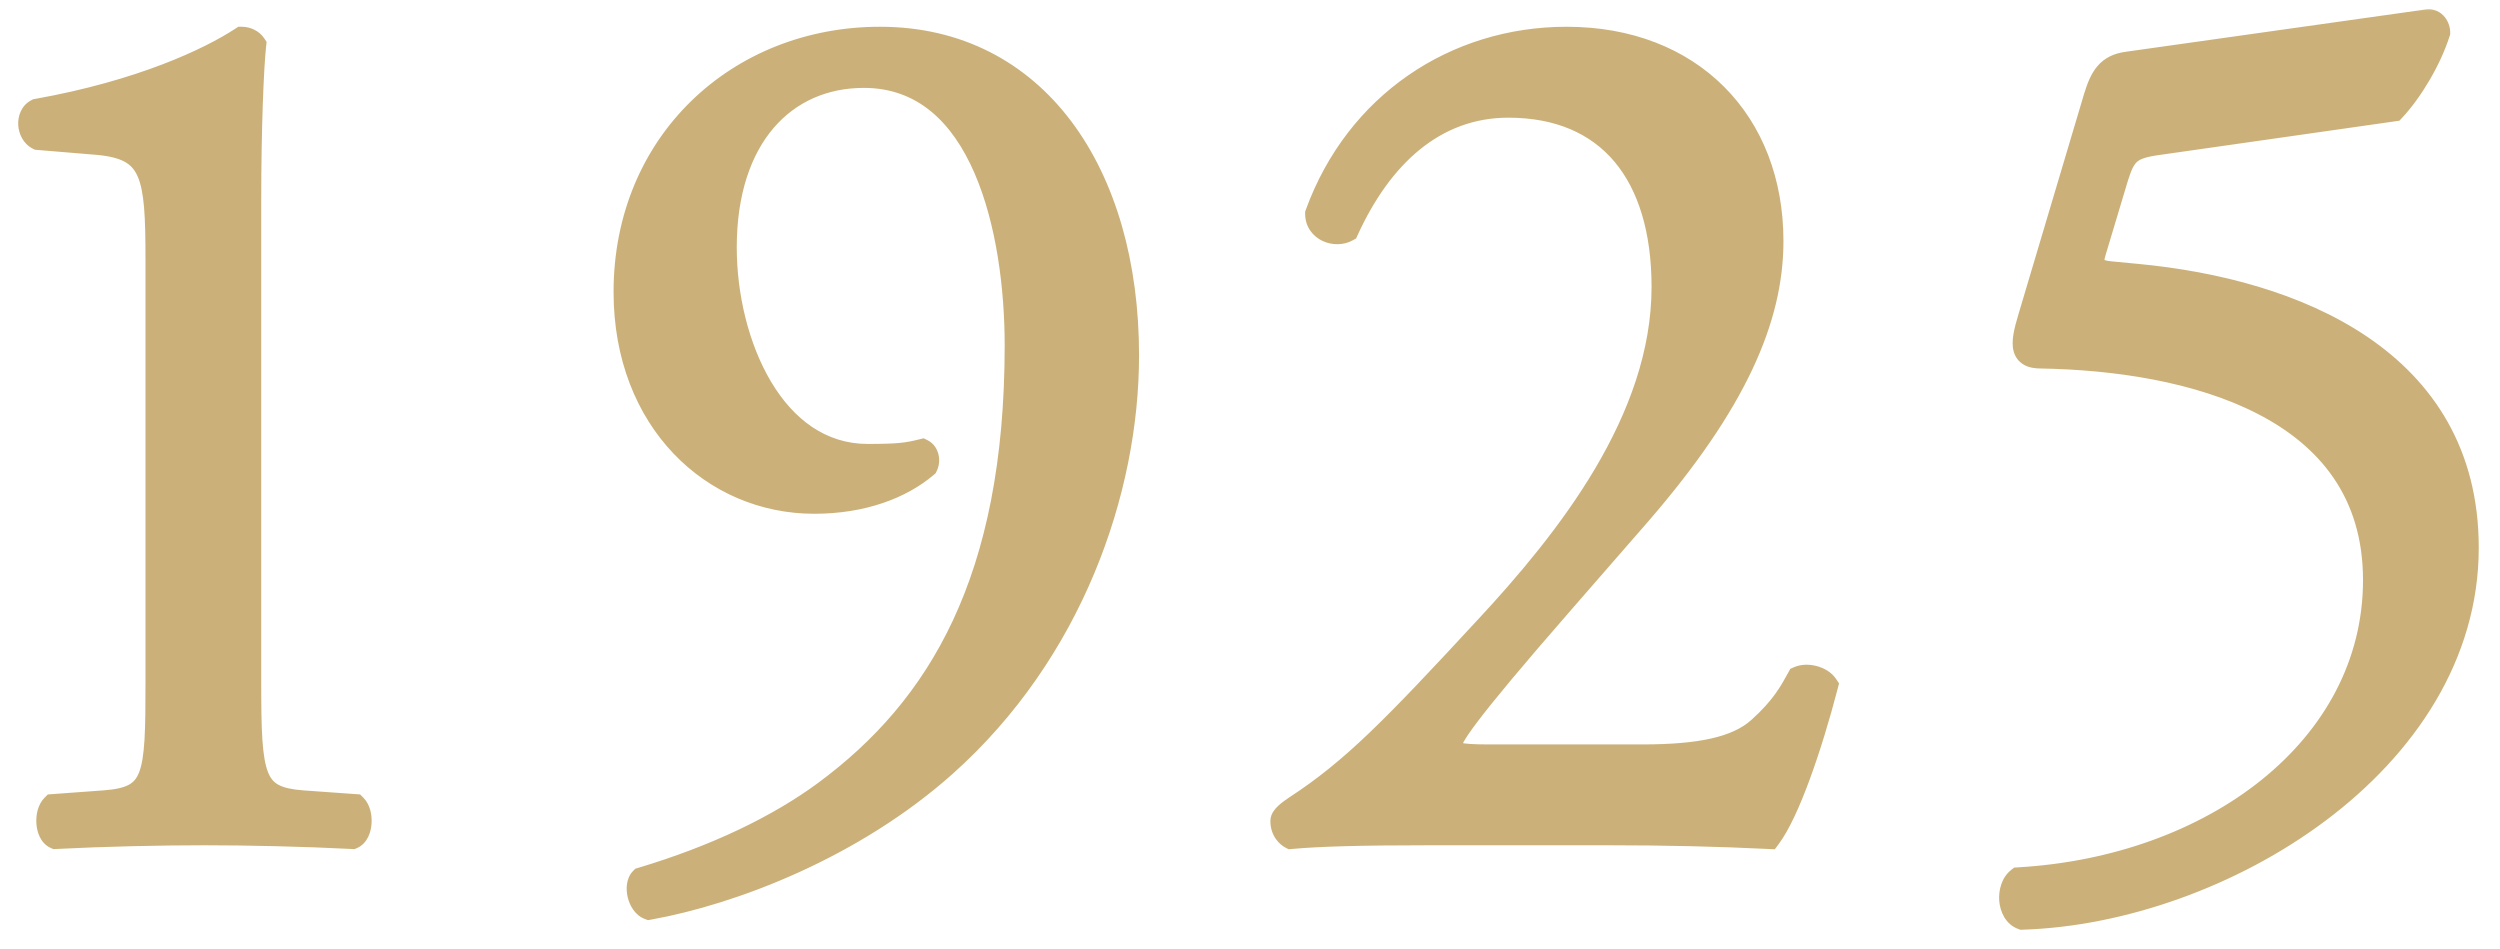 <svg width="108" height="41" viewBox="0 0 108 41" fill="none" xmlns="http://www.w3.org/2000/svg">
<mask id="path-1-outside-1_722_19950" maskUnits="userSpaceOnUse" x="0" y="0" width="108" height="41" fill="black">
<rect fill="white" width="108" height="41"/>
<path d="M6.8 29.456V11.219C6.8 7.572 6.639 6.392 4.226 6.177L1.651 5.963C1.222 5.748 1.168 4.997 1.597 4.783C6.103 3.978 9.053 2.584 10.448 1.672C10.662 1.672 10.877 1.779 10.984 1.94C10.877 2.905 10.77 5.587 10.77 8.645V29.456C10.77 33.586 10.877 34.498 13.076 34.659L15.329 34.82C15.651 35.142 15.597 36 15.221 36.161C13.13 36.054 10.716 36 8.839 36C6.908 36 4.494 36.054 2.402 36.161C2.027 36 1.973 35.142 2.295 34.82L4.494 34.659C6.747 34.498 6.8 33.586 6.8 29.456ZM37.32 3.281C33.887 3.281 31.313 5.909 31.313 10.683C31.313 14.867 33.405 19.694 37.481 19.694C38.822 19.694 39.197 19.64 39.841 19.48C40.056 19.587 40.109 19.909 40.002 20.123C38.929 21.035 37.267 21.679 35.175 21.679C30.83 21.679 27.022 18.192 27.022 12.614C27.022 6.177 31.903 1.672 38.017 1.672C44.722 1.672 48.691 7.465 48.691 15.349C48.691 21.196 46.278 28.169 40.807 33.05C36.837 36.59 31.635 38.575 28.041 39.218C27.612 39.057 27.451 38.253 27.719 37.985C30.937 37.019 33.619 35.732 35.657 34.23C40.592 30.583 43.918 25.058 43.918 14.92C43.918 10.039 42.523 3.281 37.32 3.281ZM64.3 32.675H70.951C73.418 32.675 75.028 32.353 75.993 31.494C77.012 30.583 77.388 29.885 77.71 29.295C78.085 29.134 78.675 29.295 78.889 29.617C78.192 32.299 77.227 35.088 76.422 36.161C74.223 36.054 71.97 36 69.503 36H61.725C58.722 36 56.952 36.054 55.772 36.161C55.664 36.107 55.396 35.893 55.396 35.464C55.396 35.303 55.664 35.088 55.986 34.874C58.453 33.264 60.224 31.441 64.193 27.15C67.733 23.341 71.863 18.139 71.863 12.399C71.863 7.518 69.503 4.568 65.158 4.568C61.94 4.568 59.633 6.767 58.185 9.932C57.703 10.2 56.898 9.932 56.898 9.235C58.614 4.515 62.852 1.672 67.679 1.672C73.043 1.672 76.529 5.266 76.529 10.415C76.529 13.74 74.974 17.388 70.79 22.215L67.518 25.97C63.12 31.012 62.637 31.87 62.637 32.192C62.637 32.567 62.905 32.675 64.3 32.675ZM87.686 13.74L90.529 4.193C90.797 3.335 91.065 2.852 91.924 2.745L104.85 0.921C105.172 0.867 105.333 1.189 105.333 1.404C104.957 2.584 104.153 3.925 103.402 4.729L93.264 6.177C92.031 6.338 91.763 6.606 91.441 7.626L90.475 10.844C90.261 11.488 90.475 11.756 91.226 11.809L92.353 11.917C99.057 12.56 106.567 15.51 106.567 23.663C106.567 32.943 95.893 39.379 87.364 39.647C86.774 39.433 86.721 38.36 87.203 37.985C95.517 37.502 102.597 32.406 102.597 25.058C102.597 17.441 94.498 15.51 88.169 15.403C87.364 15.403 87.311 14.974 87.686 13.74Z"/>
</mask>
<path d="M6.8 29.456V11.219C6.8 7.572 6.639 6.392 4.226 6.177L1.651 5.963C1.222 5.748 1.168 4.997 1.597 4.783C6.103 3.978 9.053 2.584 10.448 1.672C10.662 1.672 10.877 1.779 10.984 1.94C10.877 2.905 10.77 5.587 10.77 8.645V29.456C10.77 33.586 10.877 34.498 13.076 34.659L15.329 34.82C15.651 35.142 15.597 36 15.221 36.161C13.13 36.054 10.716 36 8.839 36C6.908 36 4.494 36.054 2.402 36.161C2.027 36 1.973 35.142 2.295 34.82L4.494 34.659C6.747 34.498 6.8 33.586 6.8 29.456ZM37.32 3.281C33.887 3.281 31.313 5.909 31.313 10.683C31.313 14.867 33.405 19.694 37.481 19.694C38.822 19.694 39.197 19.64 39.841 19.48C40.056 19.587 40.109 19.909 40.002 20.123C38.929 21.035 37.267 21.679 35.175 21.679C30.83 21.679 27.022 18.192 27.022 12.614C27.022 6.177 31.903 1.672 38.017 1.672C44.722 1.672 48.691 7.465 48.691 15.349C48.691 21.196 46.278 28.169 40.807 33.05C36.837 36.59 31.635 38.575 28.041 39.218C27.612 39.057 27.451 38.253 27.719 37.985C30.937 37.019 33.619 35.732 35.657 34.23C40.592 30.583 43.918 25.058 43.918 14.92C43.918 10.039 42.523 3.281 37.32 3.281ZM64.3 32.675H70.951C73.418 32.675 75.028 32.353 75.993 31.494C77.012 30.583 77.388 29.885 77.71 29.295C78.085 29.134 78.675 29.295 78.889 29.617C78.192 32.299 77.227 35.088 76.422 36.161C74.223 36.054 71.97 36 69.503 36H61.725C58.722 36 56.952 36.054 55.772 36.161C55.664 36.107 55.396 35.893 55.396 35.464C55.396 35.303 55.664 35.088 55.986 34.874C58.453 33.264 60.224 31.441 64.193 27.15C67.733 23.341 71.863 18.139 71.863 12.399C71.863 7.518 69.503 4.568 65.158 4.568C61.94 4.568 59.633 6.767 58.185 9.932C57.703 10.2 56.898 9.932 56.898 9.235C58.614 4.515 62.852 1.672 67.679 1.672C73.043 1.672 76.529 5.266 76.529 10.415C76.529 13.74 74.974 17.388 70.79 22.215L67.518 25.97C63.12 31.012 62.637 31.87 62.637 32.192C62.637 32.567 62.905 32.675 64.3 32.675ZM87.686 13.74L90.529 4.193C90.797 3.335 91.065 2.852 91.924 2.745L104.85 0.921C105.172 0.867 105.333 1.189 105.333 1.404C104.957 2.584 104.153 3.925 103.402 4.729L93.264 6.177C92.031 6.338 91.763 6.606 91.441 7.626L90.475 10.844C90.261 11.488 90.475 11.756 91.226 11.809L92.353 11.917C99.057 12.56 106.567 15.51 106.567 23.663C106.567 32.943 95.893 39.379 87.364 39.647C86.774 39.433 86.721 38.36 87.203 37.985C95.517 37.502 102.597 32.406 102.597 25.058C102.597 17.441 94.498 15.51 88.169 15.403C87.364 15.403 87.311 14.974 87.686 13.74Z" fill="#CBB179"/>
<path d="M4.226 6.177L4.271 5.664L4.269 5.663L4.226 6.177ZM1.651 5.963L1.42 6.424L1.509 6.469L1.608 6.477L1.651 5.963ZM1.597 4.783L1.507 4.275L1.433 4.288L1.367 4.322L1.597 4.783ZM10.448 1.672V1.156H10.294L10.165 1.24L10.448 1.672ZM10.984 1.94L11.497 1.997L11.517 1.81L11.413 1.654L10.984 1.94ZM13.076 34.659L13.038 35.173L13.039 35.173L13.076 34.659ZM15.329 34.82L15.693 34.455L15.557 34.319L15.366 34.306L15.329 34.82ZM15.221 36.161L15.195 36.676L15.315 36.682L15.425 36.635L15.221 36.161ZM2.402 36.161L2.199 36.635L2.309 36.682L2.428 36.676L2.402 36.161ZM2.295 34.82L2.257 34.306L2.066 34.32L1.93 34.455L2.295 34.82ZM4.494 34.659L4.457 34.145L4.456 34.145L4.494 34.659ZM6.8 29.456H7.316V11.219H6.8H6.285V29.456H6.8ZM6.8 11.219H7.316C7.316 10.308 7.306 9.531 7.251 8.88C7.197 8.232 7.095 7.669 6.89 7.203C6.678 6.721 6.358 6.35 5.898 6.092C5.453 5.844 4.908 5.72 4.271 5.664L4.226 6.177L4.18 6.691C4.75 6.742 5.131 6.846 5.395 6.993C5.643 7.132 5.816 7.324 5.946 7.619C6.083 7.93 6.172 8.36 6.224 8.966C6.274 9.569 6.285 10.307 6.285 11.219H6.8ZM4.226 6.177L4.269 5.663L1.694 5.449L1.651 5.963L1.608 6.477L4.183 6.691L4.226 6.177ZM1.651 5.963L1.882 5.502C1.88 5.501 1.867 5.494 1.85 5.465C1.833 5.434 1.82 5.391 1.817 5.344C1.815 5.296 1.824 5.263 1.832 5.246C1.838 5.233 1.838 5.239 1.828 5.244L1.597 4.783L1.367 4.322C0.908 4.551 0.767 5.032 0.787 5.401C0.808 5.771 0.995 6.212 1.42 6.424L1.651 5.963ZM1.597 4.783L1.688 5.291C6.253 4.475 9.27 3.058 10.73 2.103L10.448 1.672L10.165 1.24C8.836 2.109 5.953 3.481 1.507 4.275L1.597 4.783ZM10.448 1.672V2.188C10.471 2.188 10.5 2.194 10.525 2.207C10.552 2.22 10.559 2.232 10.555 2.226L10.984 1.94L11.413 1.654C11.199 1.332 10.812 1.156 10.448 1.156V1.672ZM10.984 1.94L10.472 1.883C10.361 2.879 10.254 5.586 10.254 8.645H10.77H11.285C11.285 5.589 11.393 2.932 11.497 1.997L10.984 1.94ZM10.77 8.645H10.254V29.456H10.77H11.285V8.645H10.77ZM10.77 29.456H10.254C10.254 30.486 10.26 31.335 10.306 32.023C10.351 32.706 10.437 33.277 10.618 33.735C10.808 34.215 11.103 34.575 11.543 34.813C11.959 35.038 12.465 35.132 13.038 35.173L13.076 34.659L13.114 34.145C12.587 34.106 12.256 34.026 12.033 33.905C11.834 33.798 11.69 33.641 11.578 33.357C11.457 33.051 11.379 32.609 11.335 31.955C11.292 31.306 11.285 30.491 11.285 29.456H10.77ZM13.076 34.659L13.039 35.173L15.292 35.334L15.329 34.82L15.366 34.306L13.113 34.145L13.076 34.659ZM15.329 34.82L14.964 35.185C14.961 35.182 14.983 35.205 15.002 35.276C15.02 35.343 15.028 35.428 15.022 35.513C15.016 35.6 14.996 35.666 14.978 35.702C14.959 35.742 14.961 35.711 15.018 35.687L15.221 36.161L15.425 36.635C15.669 36.53 15.819 36.331 15.905 36.155C15.993 35.976 16.037 35.776 16.051 35.588C16.076 35.242 16.006 34.767 15.693 34.455L15.329 34.82ZM15.221 36.161L15.248 35.646C13.146 35.538 10.724 35.484 8.839 35.484V36V36.516C10.708 36.516 13.113 36.569 15.195 36.676L15.221 36.161ZM8.839 36V35.484C6.9 35.484 4.477 35.538 2.376 35.646L2.402 36.161L2.428 36.676C4.511 36.569 6.915 36.516 8.839 36.516V36ZM2.402 36.161L2.605 35.687C2.662 35.711 2.665 35.742 2.645 35.702C2.627 35.666 2.608 35.6 2.601 35.513C2.595 35.428 2.603 35.343 2.621 35.276C2.64 35.205 2.662 35.182 2.659 35.185L2.295 34.82L1.93 34.455C1.618 34.767 1.547 35.242 1.573 35.588C1.586 35.776 1.631 35.976 1.718 36.155C1.804 36.331 1.954 36.53 2.199 36.635L2.402 36.161ZM2.295 34.82L2.332 35.334L4.532 35.173L4.494 34.659L4.456 34.145L2.257 34.306L2.295 34.82ZM4.494 34.659L4.531 35.173C5.116 35.132 5.63 35.038 6.048 34.813C6.493 34.575 6.787 34.214 6.973 33.732C7.15 33.273 7.231 32.701 7.272 32.02C7.313 31.333 7.316 30.485 7.316 29.456H6.8H6.285C6.285 30.492 6.281 31.308 6.242 31.958C6.202 32.614 6.129 33.055 6.011 33.36C5.902 33.643 5.76 33.797 5.561 33.904C5.336 34.025 4.998 34.106 4.457 34.145L4.494 34.659ZM39.841 19.48L40.072 19.018L39.901 18.933L39.716 18.979L39.841 19.48ZM40.002 20.123L40.336 20.516L40.416 20.448L40.463 20.354L40.002 20.123ZM40.807 33.05L41.15 33.435L41.15 33.435L40.807 33.05ZM28.041 39.218L27.86 39.701L27.992 39.751L28.132 39.726L28.041 39.218ZM27.719 37.985L27.571 37.491L27.446 37.528L27.354 37.62L27.719 37.985ZM35.657 34.23L35.963 34.645L35.964 34.645L35.657 34.23ZM37.32 3.281V2.765C35.464 2.765 33.815 3.48 32.637 4.856C31.465 6.226 30.797 8.206 30.797 10.683H31.313H31.828C31.828 8.386 32.447 6.665 33.421 5.527C34.389 4.396 35.744 3.797 37.32 3.797V3.281ZM31.313 10.683H30.797C30.797 12.85 31.337 15.198 32.425 17.022C33.518 18.852 35.205 20.21 37.481 20.21V19.694V19.178C35.681 19.178 34.283 18.122 33.311 16.493C32.335 14.857 31.828 12.7 31.828 10.683H31.313ZM37.481 19.694V20.21C38.845 20.21 39.267 20.155 39.966 19.98L39.841 19.48L39.716 18.979C39.128 19.126 38.799 19.178 37.481 19.178V19.694ZM39.841 19.48L39.611 19.941C39.578 19.924 39.557 19.902 39.547 19.888C39.538 19.875 39.538 19.869 39.539 19.873C39.54 19.877 39.54 19.884 39.54 19.892C39.539 19.899 39.537 19.899 39.541 19.893L40.002 20.123L40.463 20.354C40.575 20.131 40.596 19.875 40.546 19.649C40.496 19.424 40.356 19.16 40.072 19.018L39.841 19.48ZM40.002 20.123L39.668 19.73C38.702 20.551 37.164 21.163 35.175 21.163V21.679V22.195C37.37 22.195 39.156 21.519 40.336 20.516L40.002 20.123ZM35.175 21.679V21.163C31.138 21.163 27.538 17.931 27.538 12.614H27.022H26.506C26.506 18.453 30.522 22.195 35.175 22.195V21.679ZM27.022 12.614H27.538C27.538 6.475 32.174 2.188 38.017 2.188V1.672V1.156C31.631 1.156 26.506 5.879 26.506 12.614H27.022ZM38.017 1.672V2.188C41.203 2.188 43.721 3.556 45.457 5.864C47.203 8.186 48.176 11.487 48.176 15.349H48.691H49.207C49.207 11.327 48.195 7.79 46.281 5.244C44.356 2.684 41.537 1.156 38.017 1.156V1.672ZM48.691 15.349H48.176C48.176 21.069 45.811 27.894 40.463 32.665L40.807 33.05L41.15 33.435C46.745 28.443 49.207 21.323 49.207 15.349H48.691ZM40.807 33.05L40.463 32.665C36.579 36.13 31.47 38.08 27.95 38.711L28.041 39.218L28.132 39.726C31.8 39.069 37.096 37.05 41.15 33.435L40.807 33.05ZM28.041 39.218L28.222 38.735C28.238 38.741 28.224 38.742 28.195 38.7C28.166 38.66 28.138 38.597 28.12 38.523C28.103 38.448 28.101 38.382 28.107 38.338C28.114 38.288 28.124 38.309 28.084 38.349L27.719 37.985L27.354 37.62C27.18 37.794 27.11 38.016 27.085 38.197C27.059 38.385 27.074 38.581 27.117 38.761C27.194 39.087 27.41 39.533 27.86 39.701L28.041 39.218ZM27.719 37.985L27.867 38.479C31.128 37.5 33.867 36.19 35.963 34.645L35.657 34.23L35.352 33.815C33.371 35.274 30.747 36.538 27.571 37.491L27.719 37.985ZM35.657 34.23L35.964 34.645C38.491 32.777 40.616 30.42 42.105 27.227C43.593 24.039 44.433 20.045 44.433 14.92H43.918H43.402C43.402 19.933 42.58 23.771 41.171 26.791C39.764 29.807 37.759 32.035 35.351 33.815L35.657 34.23ZM43.918 14.92H44.433C44.433 12.445 44.082 9.455 43.043 7.065C42.001 4.665 40.209 2.765 37.32 2.765V3.281V3.797C39.635 3.797 41.142 5.276 42.097 7.476C43.056 9.684 43.402 12.515 43.402 14.92H43.918ZM75.993 31.494L76.336 31.88L76.337 31.879L75.993 31.494ZM77.71 29.295L77.506 28.821L77.342 28.892L77.257 29.048L77.71 29.295ZM78.889 29.617L79.389 29.747L79.447 29.523L79.319 29.331L78.889 29.617ZM76.422 36.161L76.397 36.676L76.671 36.689L76.835 36.47L76.422 36.161ZM55.772 36.161L55.541 36.622L55.672 36.688L55.818 36.675L55.772 36.161ZM55.986 34.874L55.704 34.442L55.7 34.444L55.986 34.874ZM64.193 27.15L63.815 26.799L63.814 26.799L64.193 27.15ZM58.185 9.932L58.436 10.383L58.584 10.301L58.654 10.147L58.185 9.932ZM56.898 9.235L56.413 9.058L56.382 9.144V9.235H56.898ZM70.79 22.215L71.179 22.554L71.18 22.553L70.79 22.215ZM67.518 25.97L67.907 26.309L67.907 26.309L67.518 25.97ZM64.3 32.675V33.19H70.951V32.675V32.159H64.3V32.675ZM70.951 32.675V33.19C73.422 33.19 75.213 32.878 76.336 31.88L75.993 31.494L75.65 31.109C74.842 31.827 73.415 32.159 70.951 32.159V32.675ZM75.993 31.494L76.337 31.879C77.42 30.91 77.829 30.153 78.162 29.542L77.71 29.295L77.257 29.048C76.946 29.617 76.604 30.256 75.649 31.11L75.993 31.494ZM77.71 29.295L77.913 29.769C77.964 29.747 78.08 29.733 78.224 29.773C78.371 29.813 78.445 29.88 78.46 29.903L78.889 29.617L79.319 29.331C79.12 29.033 78.791 28.858 78.496 28.778C78.197 28.696 77.83 28.682 77.506 28.821L77.71 29.295ZM78.889 29.617L78.39 29.487C78.045 30.816 77.634 32.167 77.212 33.314C76.784 34.478 76.363 35.381 76.01 35.852L76.422 36.161L76.835 36.47C77.286 35.868 77.75 34.84 78.18 33.67C78.616 32.485 79.037 31.1 79.389 29.747L78.889 29.617ZM76.422 36.161L76.447 35.646C74.239 35.538 71.978 35.484 69.503 35.484V36V36.516C71.963 36.516 74.207 36.569 76.397 36.676L76.422 36.161ZM69.503 36V35.484H61.725V36V36.516H69.503V36ZM61.725 36V35.484C58.721 35.484 56.93 35.538 55.725 35.647L55.772 36.161L55.818 36.675C56.973 36.57 58.723 36.516 61.725 36.516V36ZM55.772 36.161L56.002 35.7C56.017 35.707 56.015 35.708 56.003 35.697C55.992 35.688 55.978 35.675 55.965 35.656C55.941 35.622 55.912 35.564 55.912 35.464H55.396H54.88C54.88 36.135 55.305 36.504 55.541 36.622L55.772 36.161ZM55.396 35.464H55.912C55.912 35.515 55.901 35.555 55.892 35.579C55.884 35.602 55.876 35.614 55.875 35.616C55.874 35.617 55.886 35.6 55.923 35.565C55.998 35.495 56.117 35.406 56.272 35.303L55.986 34.874L55.7 34.444C55.534 34.556 55.357 34.682 55.218 34.812C55.148 34.878 55.073 34.958 55.012 35.051C54.953 35.14 54.88 35.283 54.88 35.464H55.396ZM55.986 34.874L56.268 35.306C58.798 33.656 60.61 31.782 64.571 27.5L64.193 27.15L63.814 26.799C59.837 31.099 58.109 32.873 55.704 34.442L55.986 34.874ZM64.193 27.15L64.57 27.501C66.349 25.587 68.296 23.303 69.799 20.761C71.302 18.22 72.379 15.393 72.379 12.399H71.863H71.347C71.347 15.145 70.359 17.789 68.912 20.236C67.464 22.683 65.576 24.904 63.815 26.799L64.193 27.15ZM71.863 12.399H72.379C72.379 9.883 71.771 7.792 70.535 6.322C69.287 4.838 67.455 4.053 65.158 4.053V4.568V5.084C67.206 5.084 68.726 5.774 69.745 6.985C70.775 8.21 71.347 10.035 71.347 12.399H71.863ZM65.158 4.568V4.053C61.654 4.053 59.207 6.461 57.716 9.717L58.185 9.932L58.654 10.147C60.06 7.074 62.226 5.084 65.158 5.084V4.568ZM58.185 9.932L57.935 9.481C57.854 9.526 57.707 9.537 57.577 9.477C57.468 9.427 57.414 9.351 57.414 9.235H56.898H56.382C56.382 9.816 56.731 10.223 57.145 10.414C57.537 10.595 58.034 10.606 58.436 10.383L58.185 9.932ZM56.898 9.235L57.383 9.411C59.024 4.899 63.064 2.188 67.679 2.188V1.672V1.156C62.639 1.156 58.205 4.131 56.413 9.058L56.898 9.235ZM67.679 1.672V2.188C70.243 2.188 72.318 3.044 73.751 4.477C75.184 5.91 76.014 7.959 76.014 10.415H76.529H77.045C77.045 7.721 76.131 5.398 74.48 3.748C72.829 2.096 70.479 1.156 67.679 1.156V1.672ZM76.529 10.415H76.014C76.014 13.562 74.548 17.092 70.4 21.877L70.79 22.215L71.18 22.553C75.4 17.684 77.045 13.919 77.045 10.415H76.529ZM70.79 22.215L70.401 21.876L67.129 25.631L67.518 25.97L67.907 26.309L71.179 22.554L70.79 22.215ZM67.518 25.97L67.13 25.631C64.93 28.152 63.699 29.639 63.017 30.539C62.678 30.988 62.462 31.305 62.331 31.542C62.203 31.771 62.121 31.979 62.121 32.192H62.637H63.153C63.153 32.244 63.132 32.224 63.232 32.044C63.328 31.871 63.509 31.599 63.84 31.162C64.498 30.293 65.709 28.829 67.907 26.309L67.518 25.97ZM62.637 32.192H62.121C62.121 32.343 62.148 32.547 62.288 32.734C62.425 32.918 62.618 33.013 62.795 33.067C63.123 33.167 63.618 33.19 64.3 33.19V32.675V32.159C63.587 32.159 63.251 32.128 63.096 32.081C63.032 32.061 63.071 32.059 63.114 32.117C63.16 32.178 63.153 32.228 63.153 32.192H62.637ZM87.686 13.74L88.18 13.89L88.18 13.887L87.686 13.74ZM90.529 4.193L90.037 4.039L90.035 4.046L90.529 4.193ZM91.924 2.745L91.987 3.256L91.996 3.255L91.924 2.745ZM104.85 0.921L104.922 1.432L104.935 1.43L104.85 0.921ZM105.333 1.404L105.824 1.56L105.849 1.484V1.404H105.333ZM103.402 4.729L103.475 5.24L103.655 5.214L103.779 5.081L103.402 4.729ZM93.264 6.177L93.331 6.689L93.337 6.688L93.264 6.177ZM91.441 7.626L90.949 7.47L90.947 7.477L91.441 7.626ZM90.475 10.844L90.965 11.007L90.967 11L90.969 10.992L90.475 10.844ZM91.226 11.809L91.275 11.296L91.263 11.295L91.226 11.809ZM92.353 11.917L92.402 11.403L92.401 11.403L92.353 11.917ZM87.364 39.647L87.188 40.132L87.281 40.166L87.38 40.163L87.364 39.647ZM87.203 37.985L87.174 37.47L87.013 37.479L86.887 37.578L87.203 37.985ZM88.169 15.403L88.178 14.887H88.169V15.403ZM87.686 13.74L88.18 13.887L91.023 4.34L90.529 4.193L90.035 4.046L87.192 13.593L87.686 13.74ZM90.529 4.193L91.021 4.347C91.154 3.921 91.263 3.677 91.396 3.524C91.504 3.398 91.658 3.297 91.987 3.256L91.924 2.745L91.859 2.233C91.33 2.299 90.922 2.494 90.614 2.851C90.331 3.18 90.172 3.606 90.037 4.039L90.529 4.193ZM91.924 2.745L91.996 3.255L104.922 1.432L104.85 0.921L104.778 0.41L91.851 2.234L91.924 2.745ZM104.85 0.921L104.935 1.43C104.93 1.43 104.919 1.432 104.904 1.43C104.888 1.428 104.873 1.424 104.857 1.417C104.827 1.404 104.812 1.388 104.81 1.384C104.807 1.381 104.811 1.385 104.814 1.395C104.818 1.407 104.817 1.411 104.817 1.404H105.333H105.849C105.849 1.188 105.774 0.938 105.615 0.739C105.439 0.52 105.142 0.349 104.765 0.412L104.85 0.921ZM105.333 1.404L104.841 1.247C104.489 2.354 103.724 3.628 103.025 4.377L103.402 4.729L103.779 5.081C104.582 4.221 105.426 2.813 105.824 1.56L105.333 1.404ZM103.402 4.729L103.329 4.219L93.192 5.667L93.264 6.177L93.337 6.688L103.475 5.24L103.402 4.729ZM93.264 6.177L93.198 5.666C92.573 5.747 92.067 5.866 91.683 6.181C91.294 6.5 91.111 6.956 90.949 7.47L91.441 7.626L91.933 7.781C92.092 7.276 92.204 7.088 92.338 6.978C92.477 6.864 92.722 6.768 93.331 6.689L93.264 6.177ZM91.441 7.626L90.947 7.477L89.981 10.696L90.475 10.844L90.969 10.992L91.935 7.774L91.441 7.626ZM90.475 10.844L89.986 10.681C89.868 11.034 89.791 11.493 90.082 11.866C90.352 12.209 90.803 12.296 91.189 12.324L91.226 11.809L91.263 11.295C91.099 11.283 90.995 11.261 90.932 11.239C90.871 11.218 90.876 11.207 90.895 11.23C90.917 11.259 90.913 11.279 90.912 11.251C90.912 11.215 90.921 11.139 90.965 11.007L90.475 10.844ZM91.226 11.809L91.177 12.323L92.304 12.43L92.353 11.917L92.401 11.403L91.275 11.296L91.226 11.809ZM92.353 11.917L92.303 12.43C95.612 12.748 99.069 13.631 101.685 15.401C104.276 17.154 106.051 19.778 106.051 23.663H106.567H107.082C107.082 19.396 105.103 16.468 102.263 14.547C99.448 12.642 95.798 11.729 92.402 11.403L92.353 11.917ZM106.567 23.663H106.051C106.051 28.09 103.506 31.881 99.854 34.622C96.201 37.363 91.502 39.001 87.348 39.132L87.364 39.647L87.38 40.163C91.755 40.025 96.657 38.311 100.473 35.447C104.29 32.583 107.082 28.516 107.082 23.663H106.567ZM87.364 39.647L87.54 39.163C87.518 39.154 87.415 39.081 87.396 38.836C87.377 38.595 87.464 38.435 87.52 38.392L87.203 37.985L86.887 37.578C86.46 37.91 86.333 38.474 86.367 38.917C86.402 39.355 86.621 39.926 87.188 40.132L87.364 39.647ZM87.203 37.985L87.233 38.499C95.68 38.009 103.113 32.8 103.113 25.058H102.597H102.082C102.082 32.012 95.354 36.995 87.174 37.47L87.203 37.985ZM102.597 25.058H103.113C103.113 21.016 100.941 18.472 97.993 16.956C95.075 15.455 91.376 14.942 88.178 14.887L88.169 15.403L88.16 15.919C91.291 15.972 94.807 16.477 97.521 17.873C100.204 19.253 102.082 21.483 102.082 25.058H102.597ZM88.169 15.403V14.887C88.09 14.887 88.033 14.882 87.994 14.875C87.955 14.868 87.941 14.86 87.943 14.861C87.968 14.874 87.985 14.907 87.985 14.906C87.977 14.878 87.968 14.792 87.999 14.604C88.029 14.424 88.088 14.191 88.18 13.89L87.686 13.74L87.193 13.59C87.097 13.906 87.022 14.19 86.981 14.437C86.942 14.677 86.926 14.929 86.985 15.162C87.052 15.423 87.21 15.64 87.46 15.773C87.681 15.89 87.934 15.919 88.169 15.919V15.403Z" fill="#CBB179" mask="url(#path-1-outside-1_722_19950)"/>
</svg>

